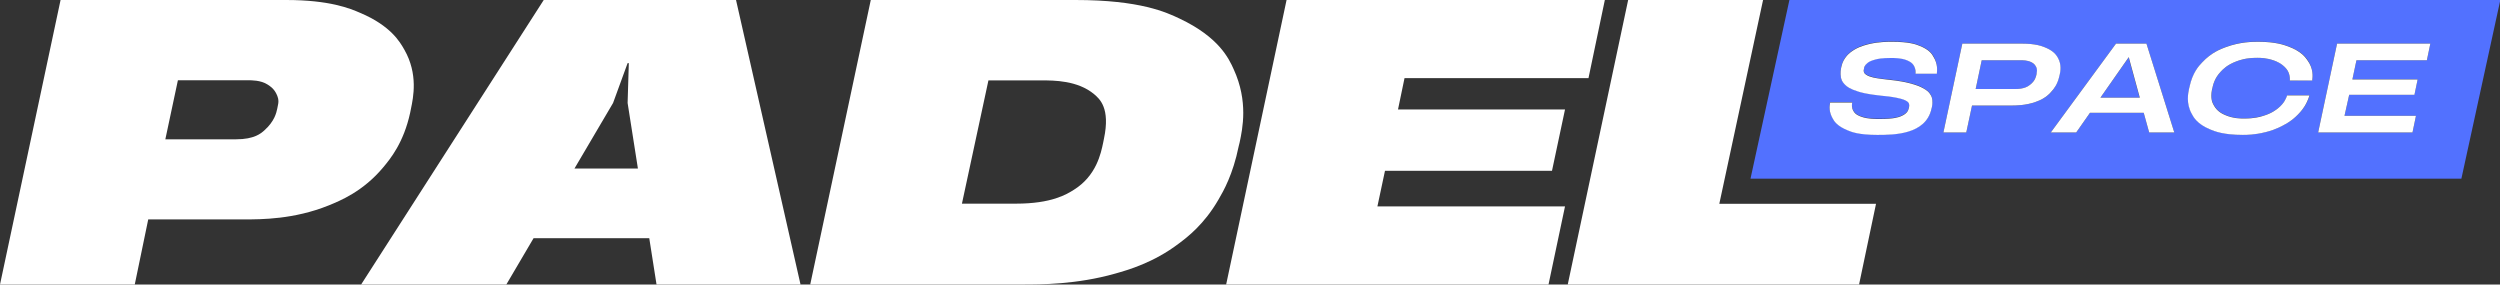 <?xml version="1.0" encoding="UTF-8"?> <svg xmlns="http://www.w3.org/2000/svg" xmlns:xlink="http://www.w3.org/1999/xlink" version="1.1" id="_Слой_2" x="0px" y="0px" viewBox="0 0 1651.1 187.9" style="enable-background:new 0 0 1651.1 187.9;" xml:space="preserve"><rect x="0" y="0" width="1651.1" height="187.9" fill="#333333" stroke="none"/> <style type="text/css"> .st0{fill:#FFFFFF;} .st1{fill:#5271FF;} </style> <path class="st0" d="M253.2,110.4c4.5-5.4,13.4-16.1,17.7-36l0.5-2.5c1.6-7.7,4.8-23-4.3-39c-3-5.3-9.1-15.9-29.2-24.4 C231.2,5.6,217.8,0,188.9,0H40L0,187.9h89l8.9-43h63.7c10.9,0,32.6,0,55.4-9.2C224.6,132.6,239.8,126.5,253.2,110.4z M183.6,69.3 l-0.5,2.5c-0.6,2.8-1.8,8.3-8.5,14.3c-2.2,2-6.7,5.9-18.6,5.9h-46.8l8.3-39h46c2.9,0,8.6,0,13,2.7c1.5,0.9,4.4,2.7,6.1,6.4 C183.3,63.5,184.4,66,183.6,69.3z"></path> <path class="st0" d="M359.1,0L238.5,187.9h95.9l18-30.6h76.4l4.8,30.6h95.1L486.1,0H359.1z M379.4,111.3L404.9,68l9.6-26.3h0.8 L414.5,68l6.8,43.3H379.4z"></path> <path class="st0" d="M818.7,94.1c1.9-9,5.8-27.1-3.9-48.3c-3.2-7.1-9.7-21.2-35.7-33.5C770.4,8.2,753.2,0,710.2,0H575.1l-40,187.9 h140.1c12,0,35.9,0,61.3-7.2c8.5-2.4,25.4-7.2,42.1-19.9c5.6-4.2,16.7-12.6,26.2-29.1c3.2-5.5,9.5-16.4,13.3-35.2L818.7,94.1z M729.1,91.6l-0.5,2.5c-1.5,7.3-4.6,22-19.3,31.2c-4.9,3.1-14.8,9.2-38.3,9.2h-35.7l17.5-81.4h35.4c7.8,0,23.5,0,34.4,9.1 C726.2,65.3,733.4,71.3,729.1,91.6z"></path> <polygon class="st0" points="1025,112.8 1033.6,72.3 923.3,72.3 927.6,51.6 1049.1,51.6 1059.9,0 849.7,0 809.8,187.9 1022.7,187.9 1033.6,136.3 909.7,136.3 914.7,112.8 "></polygon> <polygon class="st0" points="1164.4,0 1075.3,0 1035.4,187.9 1227.8,187.9 1239,134.6 1135.5,134.6 "></polygon> <g> <path class="st1" d="M1181.8,0l-25.7,118h469.5l25.5-117V0H1181.8z M1279.2,48.2v0.3h-14.1v-0.3c0.2-2.7-0.6-4.2-1.1-5 c-1.3-2.3-3.7-3.2-4.9-3.7c-3.6-1.4-8-1.4-10.3-1.4c-6.1,0-8.6,0.6-9.8,0.9c-3.8,0.9-5,1.9-5.6,2.4c-1.9,1.5-2.1,2.8-2.3,3.4 l-0.1,0.7c-0.2,0.9-0.1,1.6,0,1.9c0.3,1,1.2,1.6,1.7,1.9c1.4,0.9,3.5,1.4,4.5,1.7c3.2,0.8,6.8,1.1,8.7,1.3 c8.8,0.9,12.7,1.8,14.6,2.3c5.8,1.4,8,2.6,9.1,3.2c3.4,1.8,4.4,3.1,4.9,3.8c1.5,2.1,1.6,3.6,1.7,4.3c0.2,2.3-0.2,3.9-0.3,4.7 l-0.2,0.8c-3.7,17.5-25.2,17.5-35.9,17.5c-12.2,0-17-1.9-19.3-2.9c-7.2-2.9-9.1-6.1-10-7.7c-2.8-4.8-2.2-8.5-1.9-10.3l0.1-0.5h14.6 l-0.1,0.5c-0.4,2.9,0.5,4.5,1,5.3c1.4,2.3,4.1,3.3,5.4,3.7c4.1,1.4,9.2,1.4,11.7,1.4c9.6,0,12.6-1.2,14.1-1.8 c4.4-1.8,4.9-4,5.2-5.2l0.2-0.8c0.3-1.4,0-2.2-0.1-2.5c-0.4-1.1-1.6-1.7-2.3-2c-1.8-0.9-4.4-1.4-5.7-1.7c-3.9-0.8-8.2-1.2-10.4-1.4 c-9.4-0.9-13.1-2.1-15-2.7c-5.6-1.7-7.4-3.3-8.3-4.1c-2.7-2.4-3-4.4-3.2-5.4c-0.5-3,0-5.2,0.2-6.4l0.2-0.8c0.6-3,2-4.9,2.7-5.9 c2.1-2.9,4.7-4.4,6-5.2c3.9-2.3,8-3.3,10-3.7c6.1-1.4,11.8-1.4,14.7-1.4c11.3,0,15.7,1.7,18,2.6c6.7,2.6,8.5,5.7,9.4,7.2 C1279.7,42,1279.4,46.1,1279.2,48.2z M1344.7,67.2c-6.7,2.5-13.5,2.5-16.9,2.5h-25.4l-3.8,17.8h-15.1l12.5-58.7h39.1 c9.1,0,13.1,1.6,15.2,2.4c6.1,2.4,7.8,5.4,8.7,6.9c2.6,4.5,1.7,9,1.2,11.3l-0.2,0.8c-1.2,5.6-3.7,8.6-4.9,10.1 C1351.4,64.7,1346.9,66.4,1344.7,67.2z M1419.4,87.5l-3.6-13h-35.5l-9.1,13h-16.8l43.1-58.7h20.1l18.4,58.7H1419.4z M1527.1,53.1 L1527.1,53.1l-14.8,0.1v-0.1c0.2-4.7-1.7-6.9-2.6-8c-2.8-3.4-6.1-4.5-7.8-5.1c-4.9-1.8-9.1-1.8-11.2-1.8c-7.3,0-11.5,1.5-13.6,2.3 c-6.2,2.3-9,5.3-10.4,6.8c-4.2,4.5-5.1,8.8-5.6,11L1461,59c-1.3,6,0.3,8.9,1.1,10.3c2.3,4.3,5.8,5.8,7.6,6.6 c5.3,2.3,10.1,2.3,12.6,2.3c6.5,0,10.3-1.2,12.3-1.7c5.8-1.7,8.6-4,10-5.1c4.2-3.4,5.3-6.6,5.9-8.2l0.1-0.3h14.8l-0.1,0.3 c-1.8,5.9-4.6,9.1-6,10.7c-4.1,4.8-8.1,7-10,8.1c-5.9,3.4-10.6,4.6-13,5.2c-7.1,1.8-12.4,1.8-15,1.8c-12.9,0-18.6-2.4-21.5-3.6 c-8.6-3.6-11.1-8.2-12.3-10.5c-3.6-6.9-2.3-13.4-1.6-16.7l0.2-0.8c2.1-9.5,6.2-13.9,8.3-16.2c6.3-6.7,12.6-9,15.8-10.2 c9.6-3.5,17.5-3.5,21.5-3.5c11.4,0,16.9,2.1,19.7,3.1c8.3,3.1,11.1,6.9,12.5,8.8C1528,45.3,1527.4,50.5,1527.1,53.1z M1602.8,39.8 h-46.5l-2.7,12.6h43.1l-2.1,10.1h-43.1l-3.1,14h47.2l-2.3,11H1531l12.5-58.7h61.6L1602.8,39.8z"></path> <path class="st1" d="M1341.4,41c-2.4-1.2-5.3-1.2-6.8-1.2h-25.8l-4,19h25.9c6.5,0,8.8-1.8,10-2.8c3.5-2.8,4-5.6,4.3-7l0.2-0.8 c0.5-2.1-0.1-3.4-0.4-4C1343.9,42.3,1342.2,41.4,1341.4,41z"></path> <polygon class="st1" points="1405.9,37.9 1405.8,37.9 1404.9,39.3 1387.2,64.5 1413.1,64.5 1406.2,39.3 "></polygon> <path class="st0" d="M1267.6,30.2c-2.2-0.9-6.7-2.6-18-2.6c-2.9,0-8.6,0-14.7,1.4c-2,0.5-6.1,1.4-10,3.7c-1.3,0.8-3.9,2.3-6,5.2 c-0.7,1-2.1,2.9-2.7,5.9l-0.2,0.8c-0.2,1.1-0.7,3.4-0.2,6.4c0.2,1,0.5,3,3.2,5.4c0.9,0.8,2.7,2.4,8.3,4.1c1.9,0.6,5.6,1.7,15,2.7 c2.2,0.2,6.6,0.6,10.4,1.4c1.3,0.3,3.9,0.8,5.7,1.7c0.6,0.3,1.8,0.9,2.3,2c0.1,0.4,0.4,1.1,0.1,2.5l-0.2,0.8 c-0.3,1.1-0.8,3.4-5.2,5.2c-1.5,0.6-4.4,1.8-14.1,1.8c-2.6,0-7.7,0-11.7-1.4c-1.4-0.5-4.1-1.4-5.4-3.7c-0.5-0.8-1.4-2.3-1-5.3 l0.1-0.5h-14.6l-0.1,0.5c-0.3,1.8-0.9,5.5,1.9,10.3c0.9,1.6,2.8,4.8,10,7.7c2.4,1,7.2,2.9,19.3,2.9c10.7,0,32.2,0,35.9-17.5 l0.2-0.8c0.2-0.8,0.5-2.4,0.3-4.7c-0.1-0.8-0.2-2.3-1.7-4.3c-0.5-0.7-1.5-2.1-4.9-3.8c-1.1-0.6-3.4-1.8-9.1-3.2 c-1.9-0.5-5.8-1.4-14.6-2.3c-1.8-0.2-5.5-0.6-8.7-1.3c-1.1-0.3-3.2-0.8-4.5-1.7c-0.5-0.3-1.4-0.9-1.7-1.9c-0.1-0.3-0.3-1,0-1.9 l0.1-0.7c0.1-0.6,0.4-1.9,2.3-3.4c0.6-0.5,1.9-1.5,5.6-2.4c1.3-0.3,3.8-0.9,9.8-0.9c2.2,0,6.7,0,10.3,1.4c1.2,0.5,3.6,1.4,4.9,3.7 c0.4,0.8,1.3,2.3,1.1,5v0.3h14.1v-0.3c0.2-2.1,0.6-6.2-2.2-10.8C1276.1,35.9,1274.3,32.8,1267.6,30.2z"></path> <path class="st0" d="M1360.1,50.2l0.2-0.8c0.5-2.2,1.4-6.7-1.2-11.3c-0.9-1.5-2.6-4.5-8.7-6.9c-2-0.8-6.1-2.4-15.2-2.4H1296 l-12.5,58.7h15.1l3.8-17.8h25.4c3.4,0,10.2,0,16.9-2.5c2.2-0.8,6.7-2.5,10.4-7C1356.4,58.7,1358.9,55.8,1360.1,50.2z M1345.1,48.2 L1345,49c-0.3,1.4-0.8,4.3-4.3,7c-1.2,0.9-3.5,2.8-10,2.8h-25.9l4-19h25.8c1.4,0,4.3,0,6.8,1.2c0.8,0.4,2.4,1.2,3.3,3.1 C1345,44.8,1345.6,46.1,1345.1,48.2z"></path> <path class="st0" d="M1397.5,28.8l-43.1,58.7h16.8l9.1-13h35.5l3.6,13h16.6l-18.4-58.7H1397.5z M1387.2,64.5l17.7-25.3l0.9-1.3h0.2 l0.3,1.3l6.9,25.3H1387.2z"></path> <path class="st0" d="M1511.3,30.7c-2.8-1-8.3-3.1-19.7-3.1c-4,0-11.9,0-21.5,3.5c-3.2,1.2-9.6,3.5-15.8,10.2 c-2.1,2.2-6.3,6.7-8.3,16.2l-0.2,0.8c-0.7,3.3-2.1,9.8,1.6,16.7c1.2,2.3,3.6,6.9,12.3,10.5c2.9,1.2,8.6,3.6,21.5,3.6 c2.6,0,7.8,0,15-1.8c2.4-0.6,7.1-1.8,13-5.2c2-1.1,5.9-3.4,10-8.1c1.4-1.6,4.1-4.8,6-10.7l0.1-0.3h-14.8l-0.1,0.3 c-0.6,1.6-1.7,4.8-5.9,8.2c-1.4,1.1-4.2,3.4-10,5.1c-1.9,0.6-5.8,1.7-12.3,1.7c-2.4,0-7.3,0-12.6-2.3c-1.8-0.8-5.3-2.3-7.6-6.6 c-0.8-1.4-2.3-4.3-1.1-10.3l0.2-0.8c0.5-2.2,1.4-6.6,5.6-11c1.4-1.5,4.2-4.5,10.4-6.8c2.1-0.8,6.2-2.3,13.6-2.3 c2.1,0,6.2,0,11.2,1.8c1.6,0.6,4.9,1.8,7.8,5.1c0.9,1.1,2.8,3.4,2.6,8v0.1h14.8v-0.1c0.3-2.6,0.9-7.8-3.3-13.5 C1522.4,37.6,1519.6,33.8,1511.3,30.7z"></path> <polygon class="st0" points="1531,87.5 1593.3,87.5 1595.6,76.5 1548.4,76.5 1551.5,62.6 1594.6,62.6 1596.7,52.5 1553.6,52.5 1556.3,39.8 1602.8,39.8 1605.1,28.8 1543.5,28.8 "></polygon> </g> </svg> 
